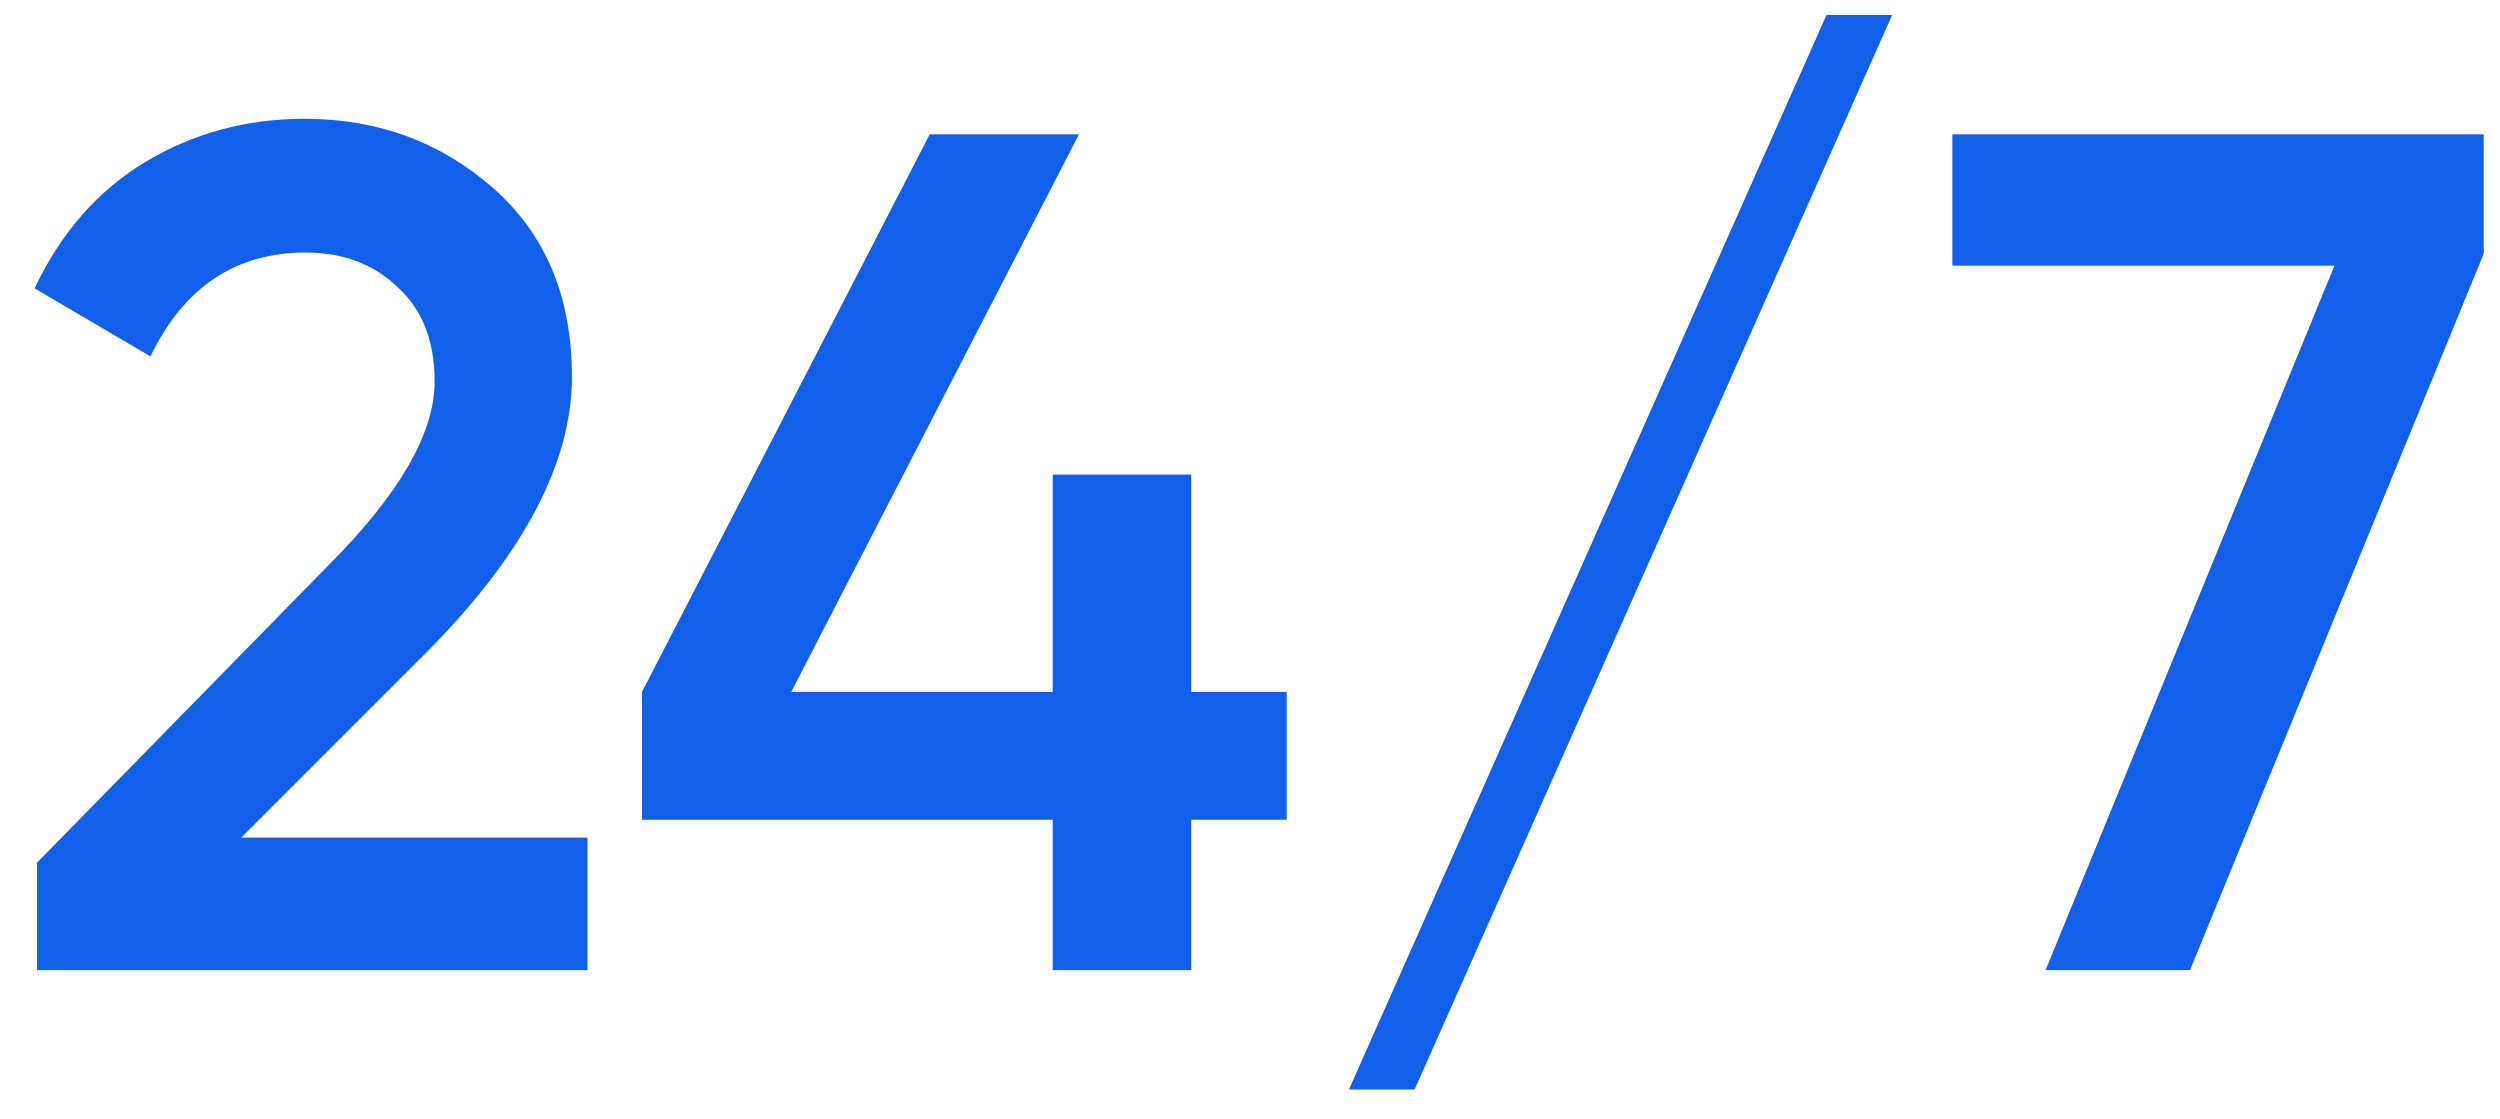 <svg width="67" height="30" viewBox="0 0 67 30" fill="none" xmlns="http://www.w3.org/2000/svg">
<path d="M0.992 26V23.12L8.8 15.152C10.699 13.253 11.648 11.611 11.648 10.224C11.648 9.136 11.317 8.293 10.656 7.696C10.016 7.077 9.195 6.768 8.192 6.768C6.315 6.768 4.928 7.696 4.032 9.552L0.928 7.728C1.632 6.235 2.624 5.104 3.904 4.336C5.184 3.568 6.603 3.184 8.16 3.184C10.123 3.184 11.808 3.803 13.216 5.04C14.624 6.277 15.328 7.963 15.328 10.096C15.328 12.379 14.059 14.811 11.52 17.392L6.464 22.448H15.744V26H0.992ZM34.485 18.544V21.968H31.925V26H28.213V21.968H17.205V18.544L24.917 3.6H28.917L21.205 18.544H28.213V12.72H31.925V18.544H34.485ZM37.911 29.2H36.151L48.951 0.4H50.711L37.911 29.2ZM52.324 3.6H66.564V6.8L58.692 26H54.82L62.564 7.12H52.324V3.6Z" fill="#125FEA"/>
</svg>
